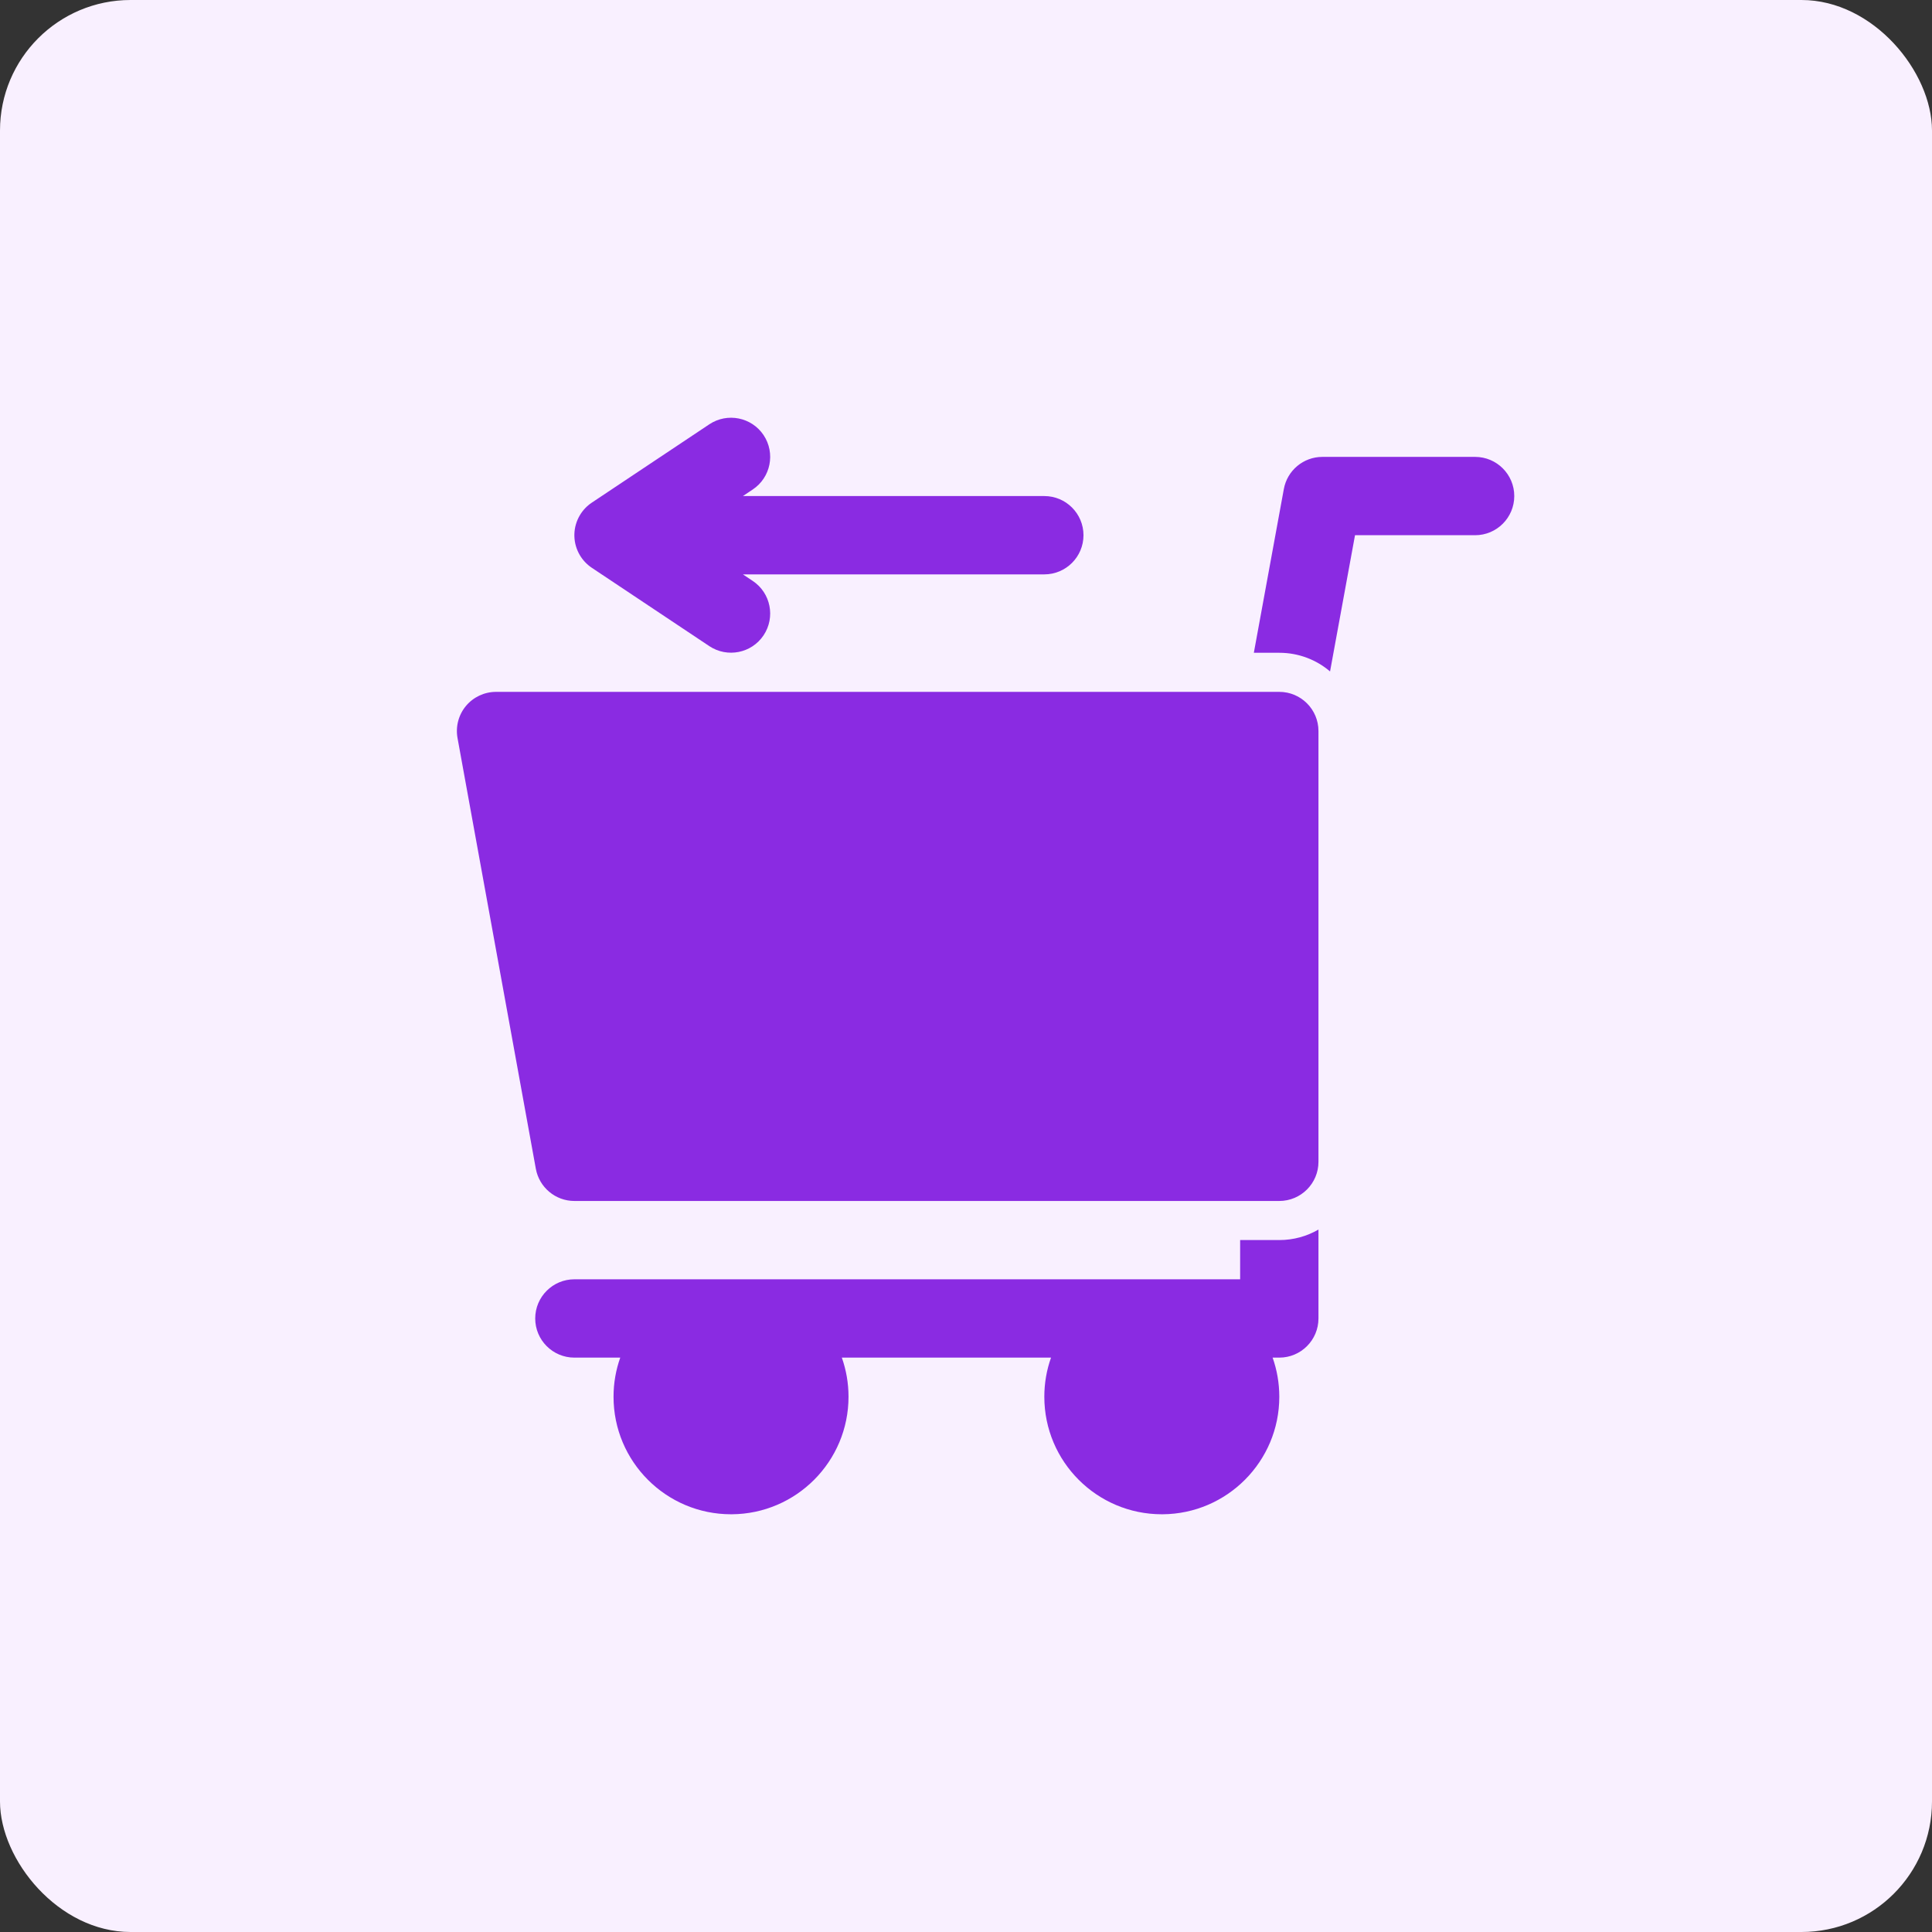 <svg xmlns="http://www.w3.org/2000/svg" width="74" height="74" viewBox="0 0 74 74" fill="none"><rect x="0" y="0" width="74" height="74" fill="#333333" stroke="none"/><rect width="74" height="74" rx="5" fill="#F9F0FF"></rect><path fill-rule="evenodd" clip-rule="evenodd" d="M47.5 49H22C21.172 49 20.5 49.672 20.5 50.5C20.5 51.328 21.172 52 22 52H23.757C23.59 52.469 23.5 52.973 23.5 53.5C23.5 55.984 25.516 58 28 58H28.029C30.499 57.985 32.5 55.973 32.5 53.5C32.5 52.973 32.41 52.469 32.244 52H40.257C40.09 52.469 40 52.973 40 53.5C40 55.984 42.016 58 44.5 58H44.529C46.999 57.985 49 55.973 49 53.5C49 52.973 48.91 52.469 48.744 52H49C49.828 52 50.5 51.328 50.5 50.5V47.095C50.059 47.351 49.546 47.497 49 47.497H47.5V49ZM50.5 28C50.5 27.172 49.828 26.5 49 26.5H19C18.555 26.5 18.133 26.698 17.848 27.038C17.563 27.38 17.445 27.83 17.524 28.268L20.524 44.768C20.655 45.481 21.276 46 22 46H49C49.828 46 50.5 45.328 50.5 44.5V28ZM48.025 25.003H49C49.741 25.003 50.421 25.271 50.944 25.718L51.9 20.5H56.5C57.328 20.5 58 19.828 58 19C58 18.172 57.328 17.5 56.5 17.5H50.65C49.926 17.5 49.305 18.017 49.174 18.73L48.025 25.003ZM22.21 19.735C22.083 19.949 22.006 20.198 22 20.464V20.536C22.006 20.801 22.083 21.05 22.21 21.265C22.323 21.455 22.479 21.622 22.668 21.748L27.168 24.748C27.858 25.207 28.789 25.021 29.248 24.332C29.707 23.642 29.521 22.711 28.833 22.252L28.455 22H40C40.828 22 41.5 21.328 41.5 20.5C41.5 19.672 40.828 19 40 19H28.455L28.833 18.748C29.521 18.289 29.707 17.357 29.248 16.667C28.789 15.979 27.858 15.793 27.168 16.252L22.668 19.252C22.479 19.378 22.323 19.544 22.21 19.735Z" fill="#8A2BE2"></path></svg>